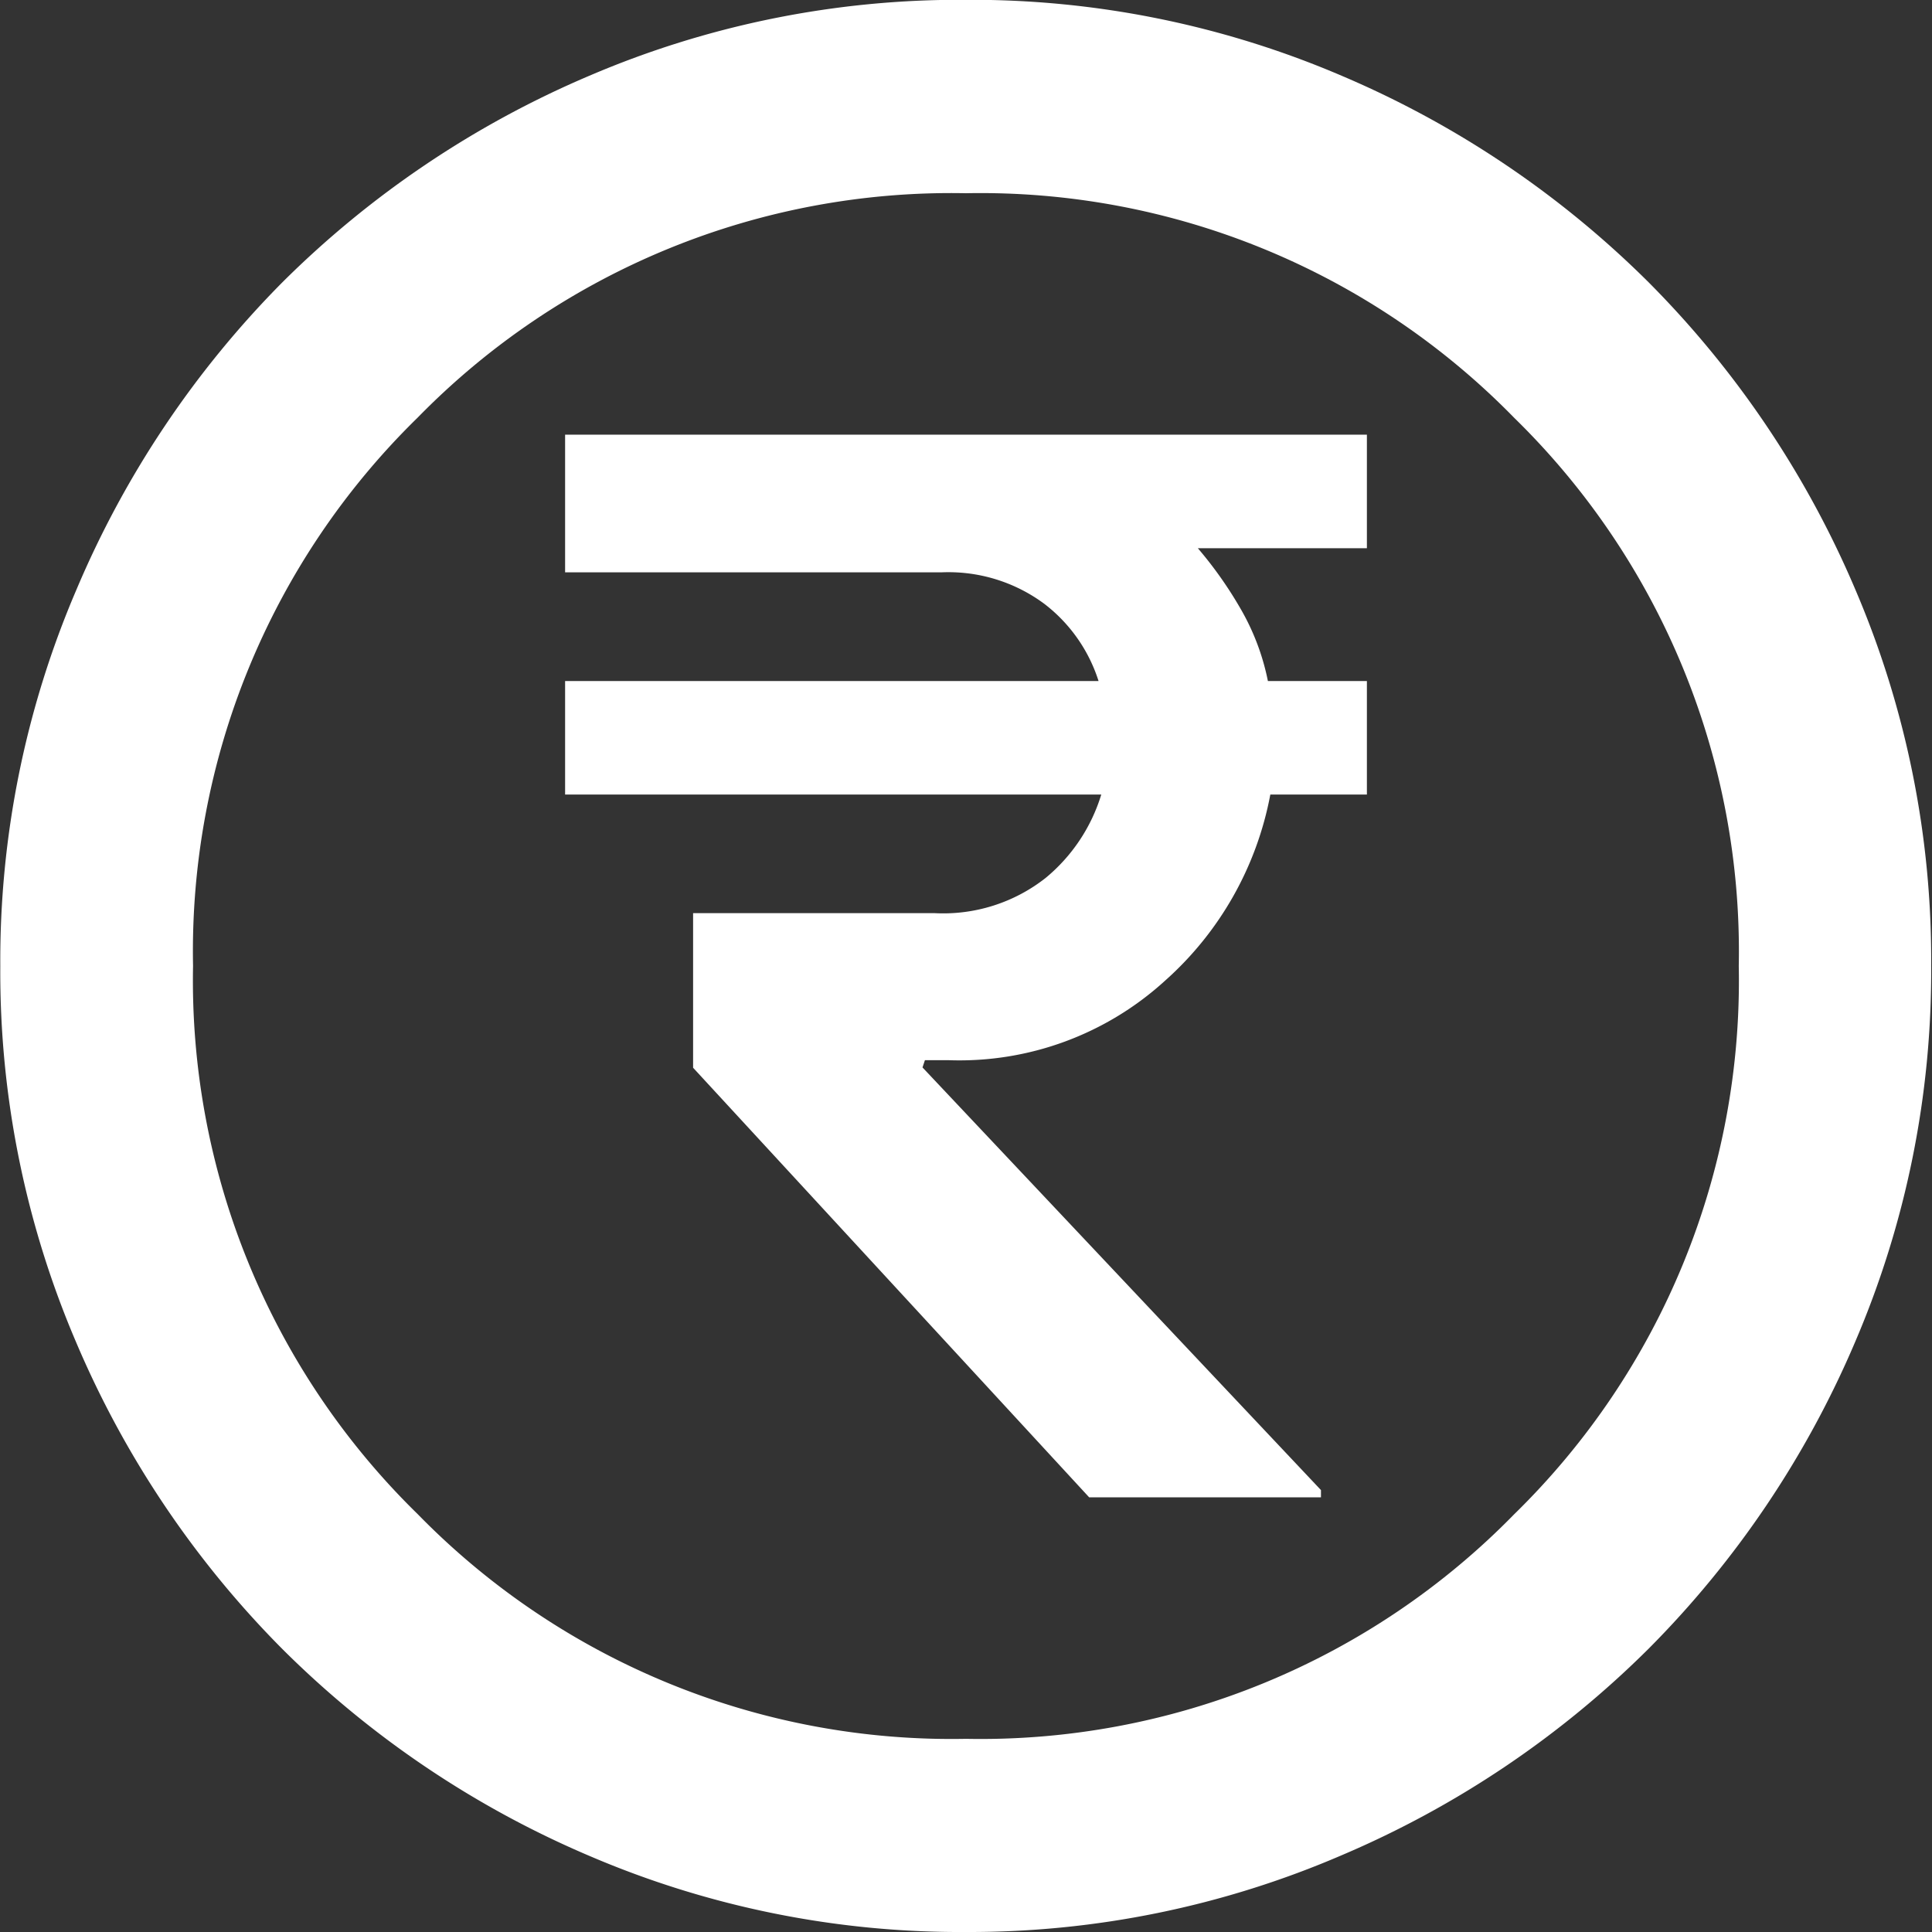 <svg xmlns="http://www.w3.org/2000/svg" width="32.845" height="32.845" viewBox="0 0 32.845 32.845">
  <rect x="0" y="0" width="32.845" height="32.845" fill="#333333" stroke="none"/>
  <path id="currency_rupee_circle_24dp_E8EAED_FILL0_wght400_GRAD0_opsz24" d="M98.516-854.545h3.941v-.123l-6.774-7.185.041-.123h.411a5.187,5.187,0,0,0,3.675-1.355,5.618,5.618,0,0,0,1.786-3.161h1.642v-1.93h-1.683a4.019,4.019,0,0,0-.431-1.17,6.806,6.806,0,0,0-.76-1.088h2.874v-1.93H89.607v2.34h6.4a2.735,2.735,0,0,1,1.745.534,2.67,2.67,0,0,1,.924,1.314H89.607v1.93h9.115a2.954,2.954,0,0,1-.944,1.416,2.814,2.814,0,0,1-1.889.6H91.783v2.628Zm-2.094,7.39a15.992,15.992,0,0,1-6.4-1.293,16.584,16.584,0,0,1-5.214-3.51,16.585,16.585,0,0,1-3.51-5.214,15.992,15.992,0,0,1-1.293-6.4,15.992,15.992,0,0,1,1.293-6.4A16.585,16.585,0,0,1,84.8-875.2a16.583,16.583,0,0,1,5.214-3.51,15.992,15.992,0,0,1,6.4-1.293,15.992,15.992,0,0,1,6.4,1.293,16.583,16.583,0,0,1,5.214,3.51,16.585,16.585,0,0,1,3.51,5.214,15.992,15.992,0,0,1,1.293,6.4,15.992,15.992,0,0,1-1.293,6.4,16.585,16.585,0,0,1-3.51,5.214,16.584,16.584,0,0,1-5.214,3.51A15.991,15.991,0,0,1,96.423-847.155Zm0-3.284a12.68,12.68,0,0,0,9.32-3.818,12.68,12.68,0,0,0,3.818-9.32,12.68,12.68,0,0,0-3.818-9.32,12.68,12.68,0,0,0-9.32-3.818A12.68,12.68,0,0,0,87.1-872.9a12.68,12.68,0,0,0-3.818,9.32,12.68,12.68,0,0,0,3.818,9.32A12.68,12.68,0,0,0,96.423-850.439ZM96.423-863.577Z" transform="translate(-80 880)" fill="#fff"/>
</svg>
